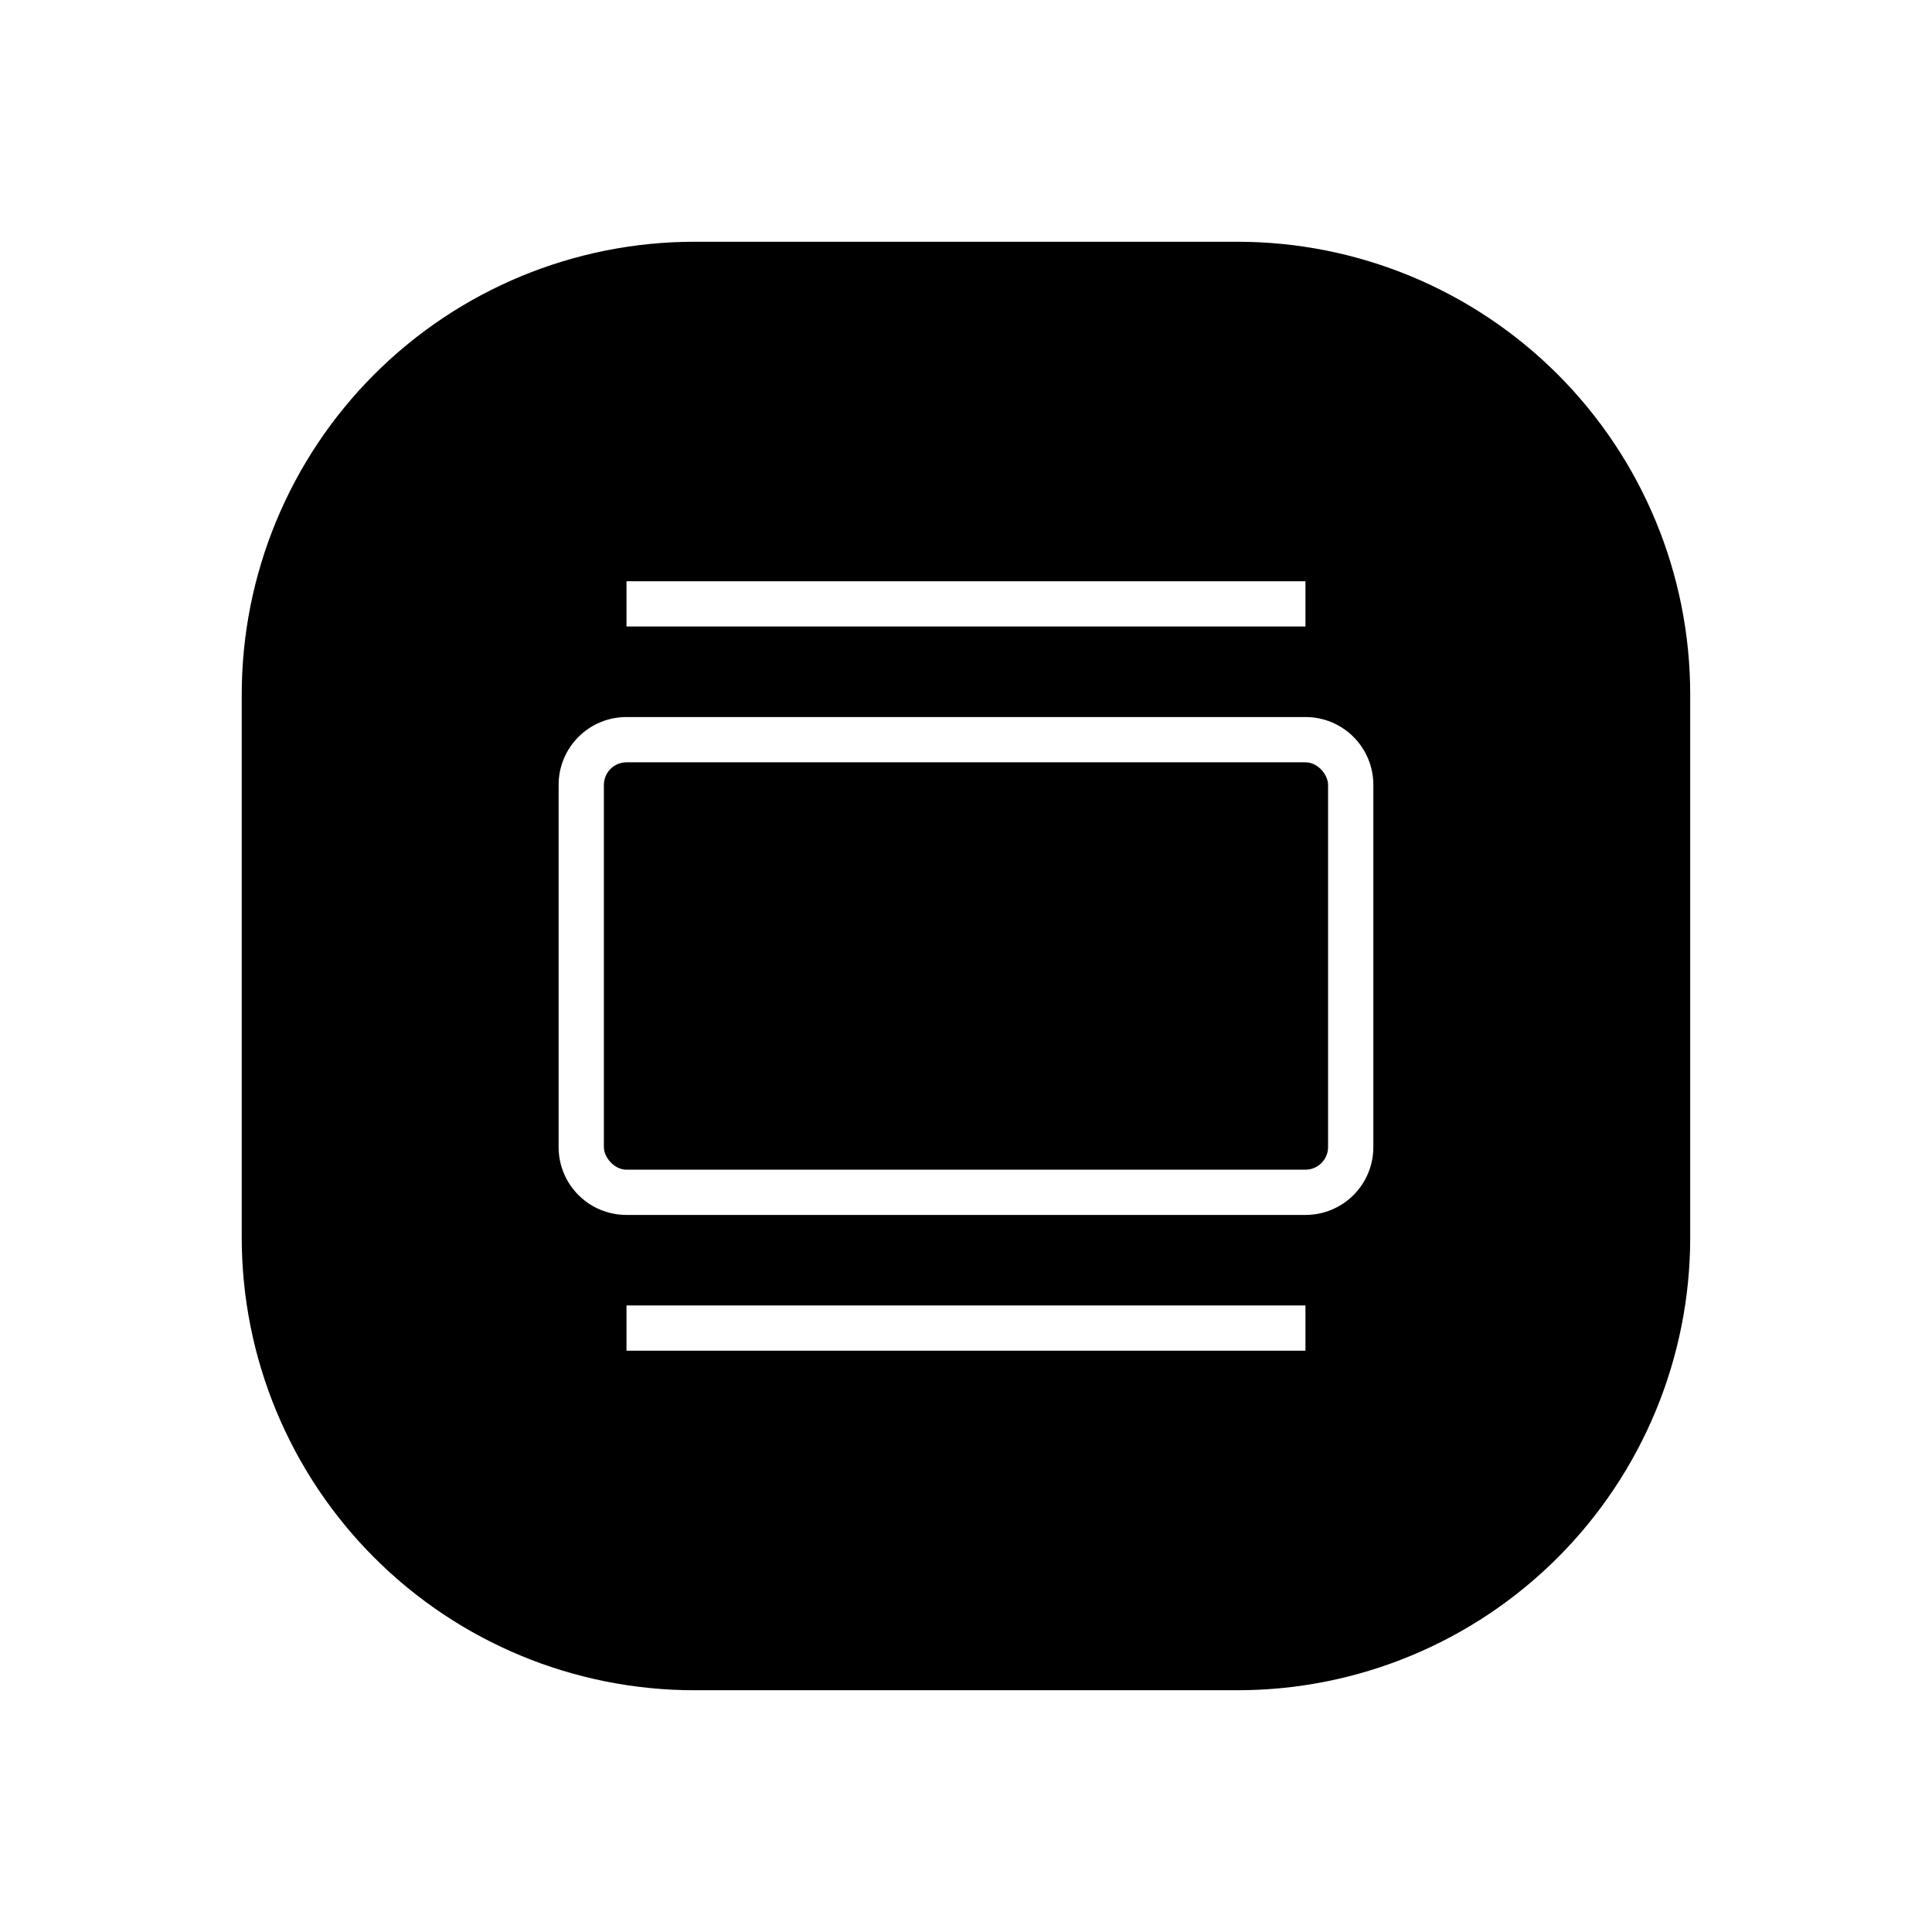 <?xml version="1.0" encoding="UTF-8"?>
<!-- Uploaded to: SVG Repo, www.svgrepo.com, Generator: SVG Repo Mixer Tools -->
<svg fill="#000000" width="800px" height="800px" version="1.1" viewBox="144 144 512 512" xmlns="http://www.w3.org/2000/svg">
 <g>
  <path d="m471.97 208.07h-143.95c-31.816 0-62.328 12.641-84.824 35.133-22.492 22.496-35.133 53.008-35.133 84.824v143.95c0 31.812 12.641 62.324 35.133 84.82 22.496 22.496 53.008 35.133 84.824 35.133h143.95c31.812 0 62.324-12.637 84.82-35.133 22.496-22.496 35.133-53.008 35.133-84.82v-143.95c0-31.816-12.637-62.328-35.133-84.824-22.496-22.492-53.008-35.133-84.82-35.133zm-161.94 89.965h179.93v11.996h-179.93zm179.93 203.92h-179.93v-11.996h179.93zm17.992-53.977c0.008 4.773-1.887 9.355-5.262 12.73s-7.957 5.269-12.73 5.262h-179.93c-4.773 0.008-9.352-1.887-12.73-5.262-3.375-3.375-5.269-7.957-5.262-12.73v-95.965c-0.008-4.773 1.887-9.352 5.262-12.73 3.379-3.375 7.957-5.269 12.73-5.262h179.93c4.773-0.008 9.355 1.887 12.73 5.262 3.375 3.379 5.269 7.957 5.262 12.73z"/>
  <path d="m310.03 346.02h179.93c3.312 0 5.996 3.312 5.996 5.996v95.965c0 3.312-2.684 5.996-5.996 5.996h-179.93c-3.312 0-5.996-3.312-5.996-5.996v-95.965c0-3.312 2.684-5.996 5.996-5.996z"/>
 </g>
</svg>